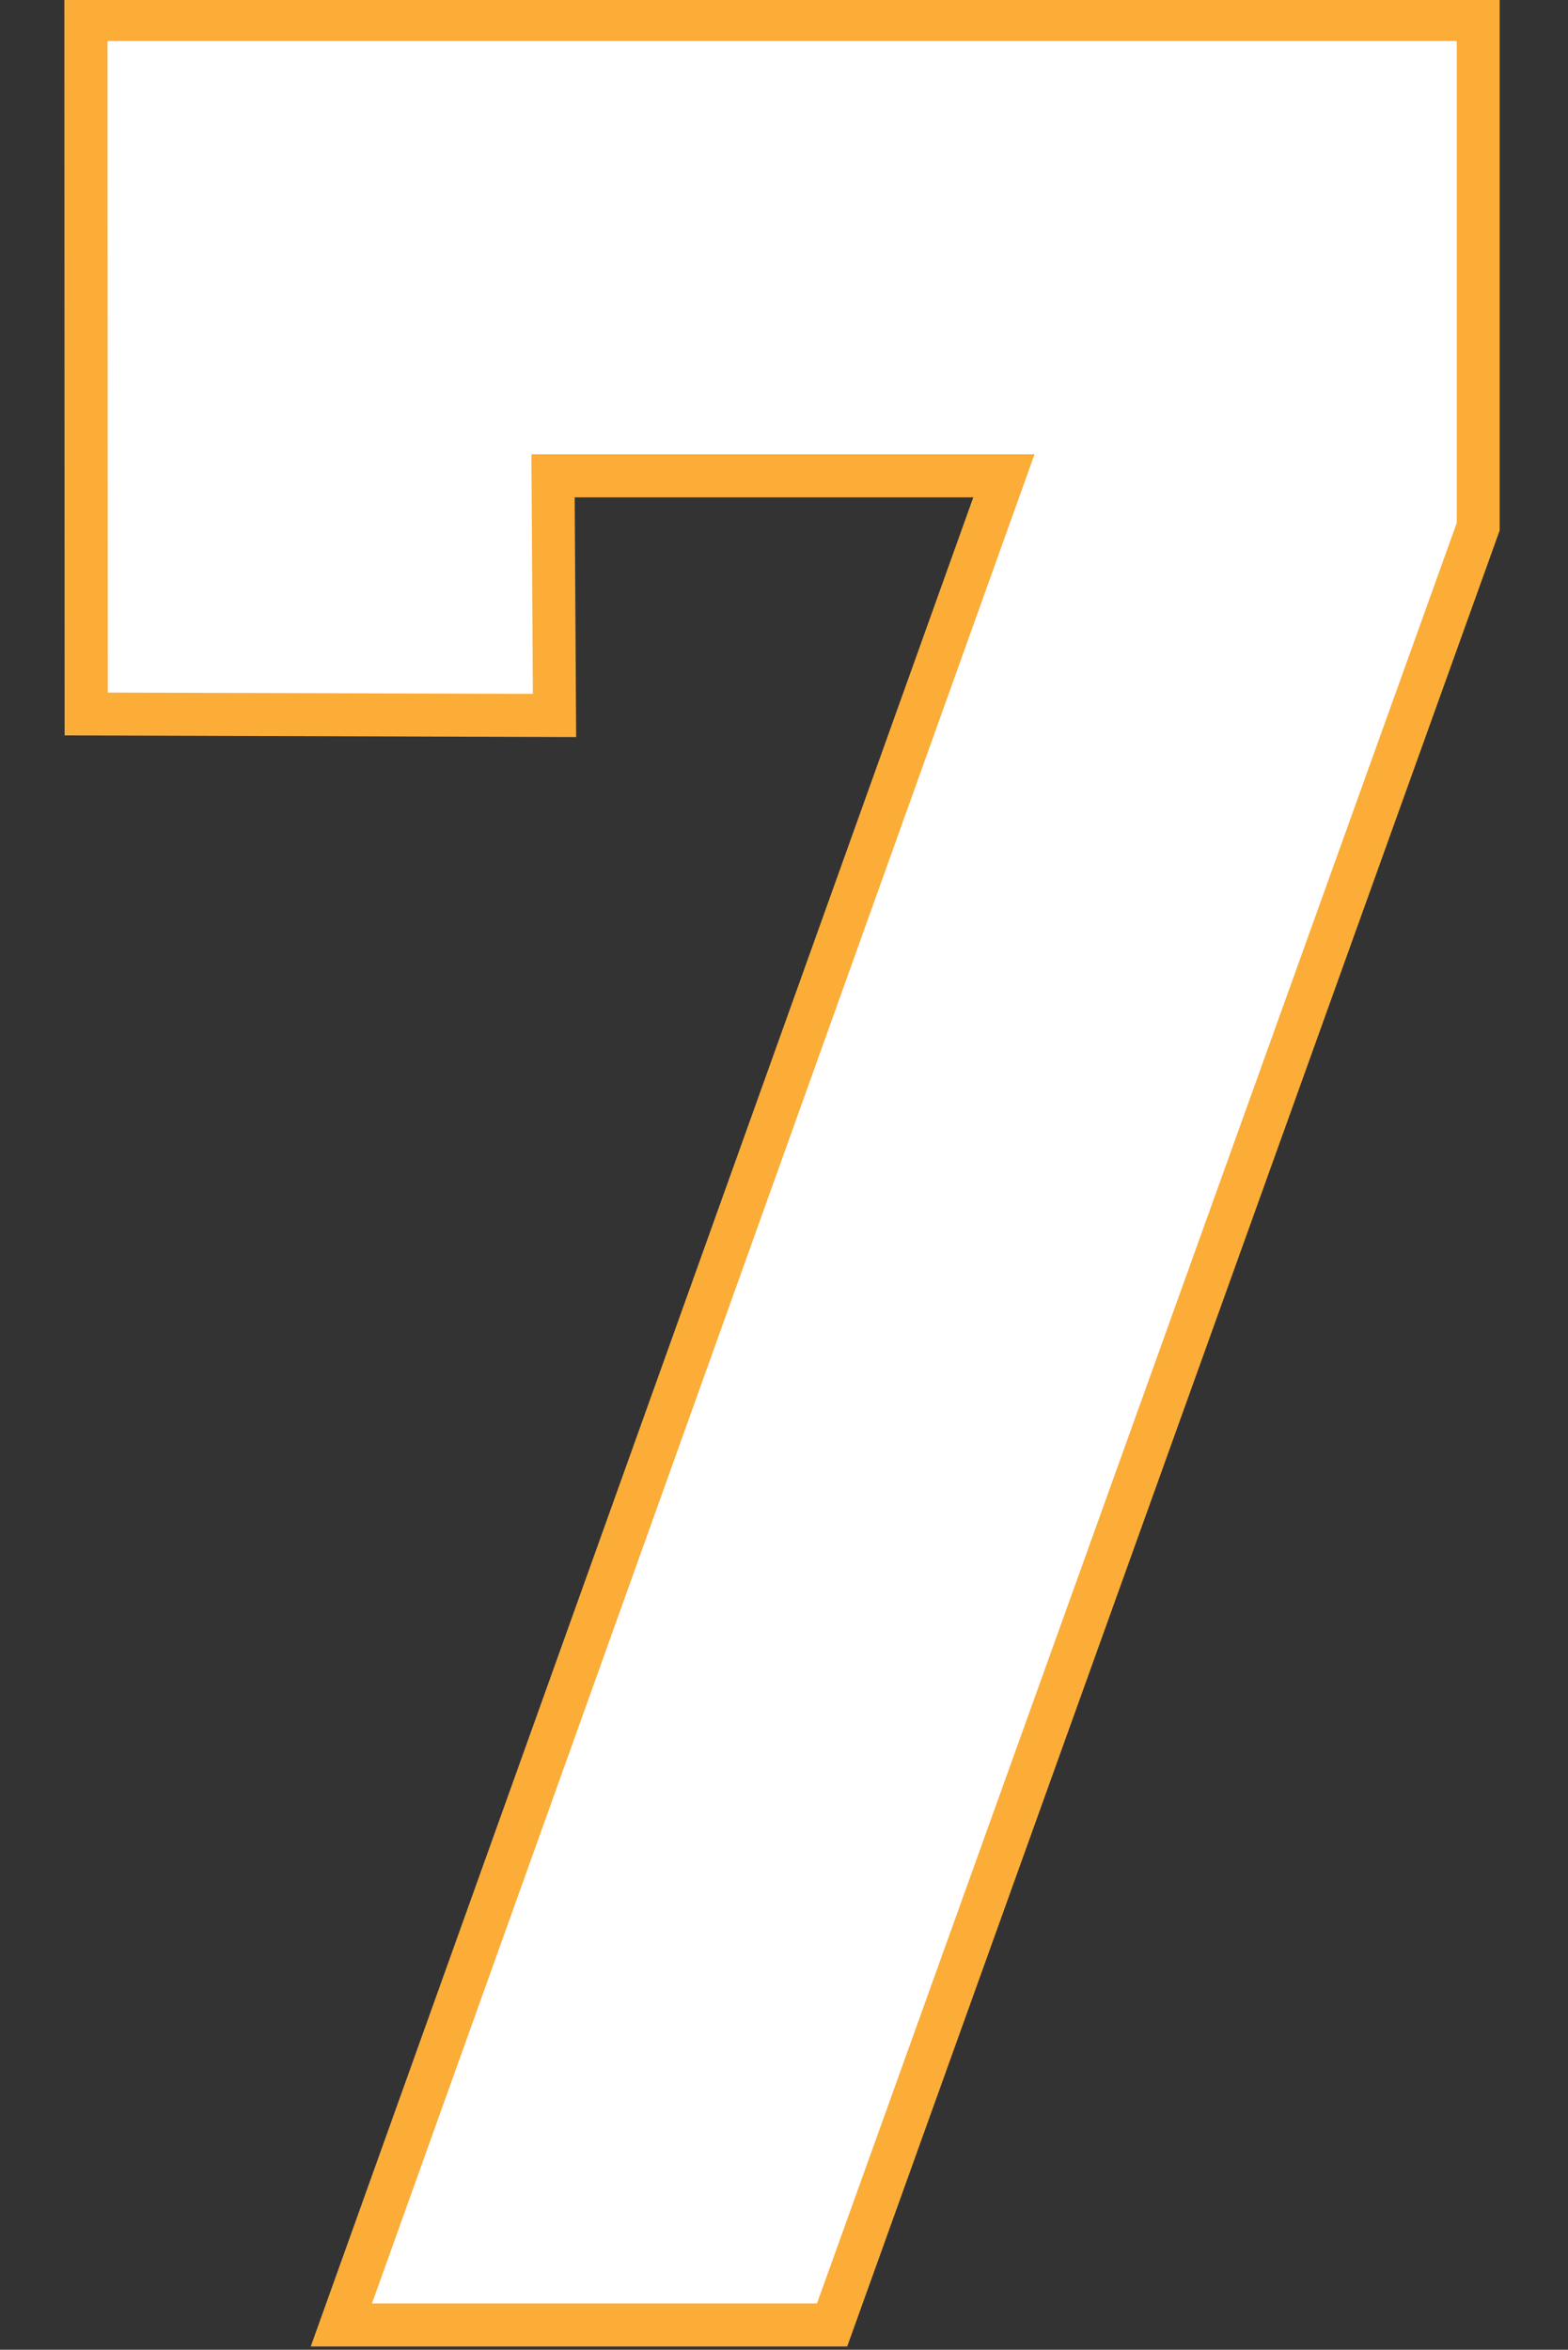 <?xml version="1.0" encoding="UTF-8" standalone="no"?>
<!-- Created with Inkscape (http://www.inkscape.org/) -->

<svg
   width="24.709mm"
   height="37.01mm"
   viewBox="0 0 24.709 37.01"
   version="1.1"
   id="svg1"
   inkscape:version="1.3.2 (091e20e, 2023-11-25)"
   sodipodi:docname="7.svg"
   xml:space="preserve"
   xmlns:inkscape="http://www.inkscape.org/namespaces/inkscape"
   xmlns:sodipodi="http://sodipodi.sourceforge.net/DTD/sodipodi-0.dtd"
   xmlns="http://www.w3.org/2000/svg"
   xmlns:svg="http://www.w3.org/2000/svg"><rect x="0" y="0" width="24.709" height="37.01" fill="#333333" stroke="none"/><sodipodi:namedview
     id="namedview1"
     pagecolor="#ffffff"
     bordercolor="#000000"
     borderopacity="0.25"
     inkscape:showpageshadow="2"
     inkscape:pageopacity="0.0"
     inkscape:pagecheckerboard="0"
     inkscape:deskcolor="#d1d1d1"
     inkscape:document-units="mm"
     inkscape:zoom="2.8284271"
     inkscape:cx="-21.566757"
     inkscape:cy="58.689863"
     inkscape:window-width="2304"
     inkscape:window-height="1387"
     inkscape:window-x="2311"
     inkscape:window-y="111"
     inkscape:window-maximized="0"
     inkscape:current-layer="layer7" /><defs
     id="defs1" /><g
     inkscape:groupmode="layer"
     id="layer7"
     inkscape:label="7"
     style="display:inline"
     transform="translate(-103.92,-121.068)"><g
       id="g1"
       transform="matrix(0.999,0,0,0.999,1.118,0.088)"><path
         style="display:inline;fill:#fbad38;fill-opacity:1;stroke:#fbad38;stroke-width:0.05;stroke-opacity:1"
         d="m 103.949,132.671 -0.004,-11.578 h 22.591 v 8.367 l -10.285,28.612 h -8.409 l 10.451,-29.154 h -6.348 l 0.023,3.779 z"
         id="path12"
         sodipodi:nodetypes="cccccccccc"
         inkscape:label="Outline" /><path
         id="path24"
         style="display:inline;fill:#ffffff;stroke:#fbad38;stroke-width:0.25;stroke-dasharray:none;stroke-opacity:1"
         d="m 104.479,132.145 c 2.319,0.007 4.638,0.014 6.957,0.021 -0.008,-1.259 -0.014,-2.518 -0.023,-3.777 2.544,0 5.089,0 7.633,0 -3.485,9.718 -6.967,19.436 -10.451,29.154 2.428,0 4.857,0 7.285,0 3.376,-9.392 6.753,-18.784 10.129,-28.176 0,-2.581 0,-5.163 0,-7.744 -7.178,0 -14.355,0 -21.533,0 0.001,3.507 0.003,7.014 0.004,10.521 z"
         inkscape:label="Fill" /></g></g></svg>
